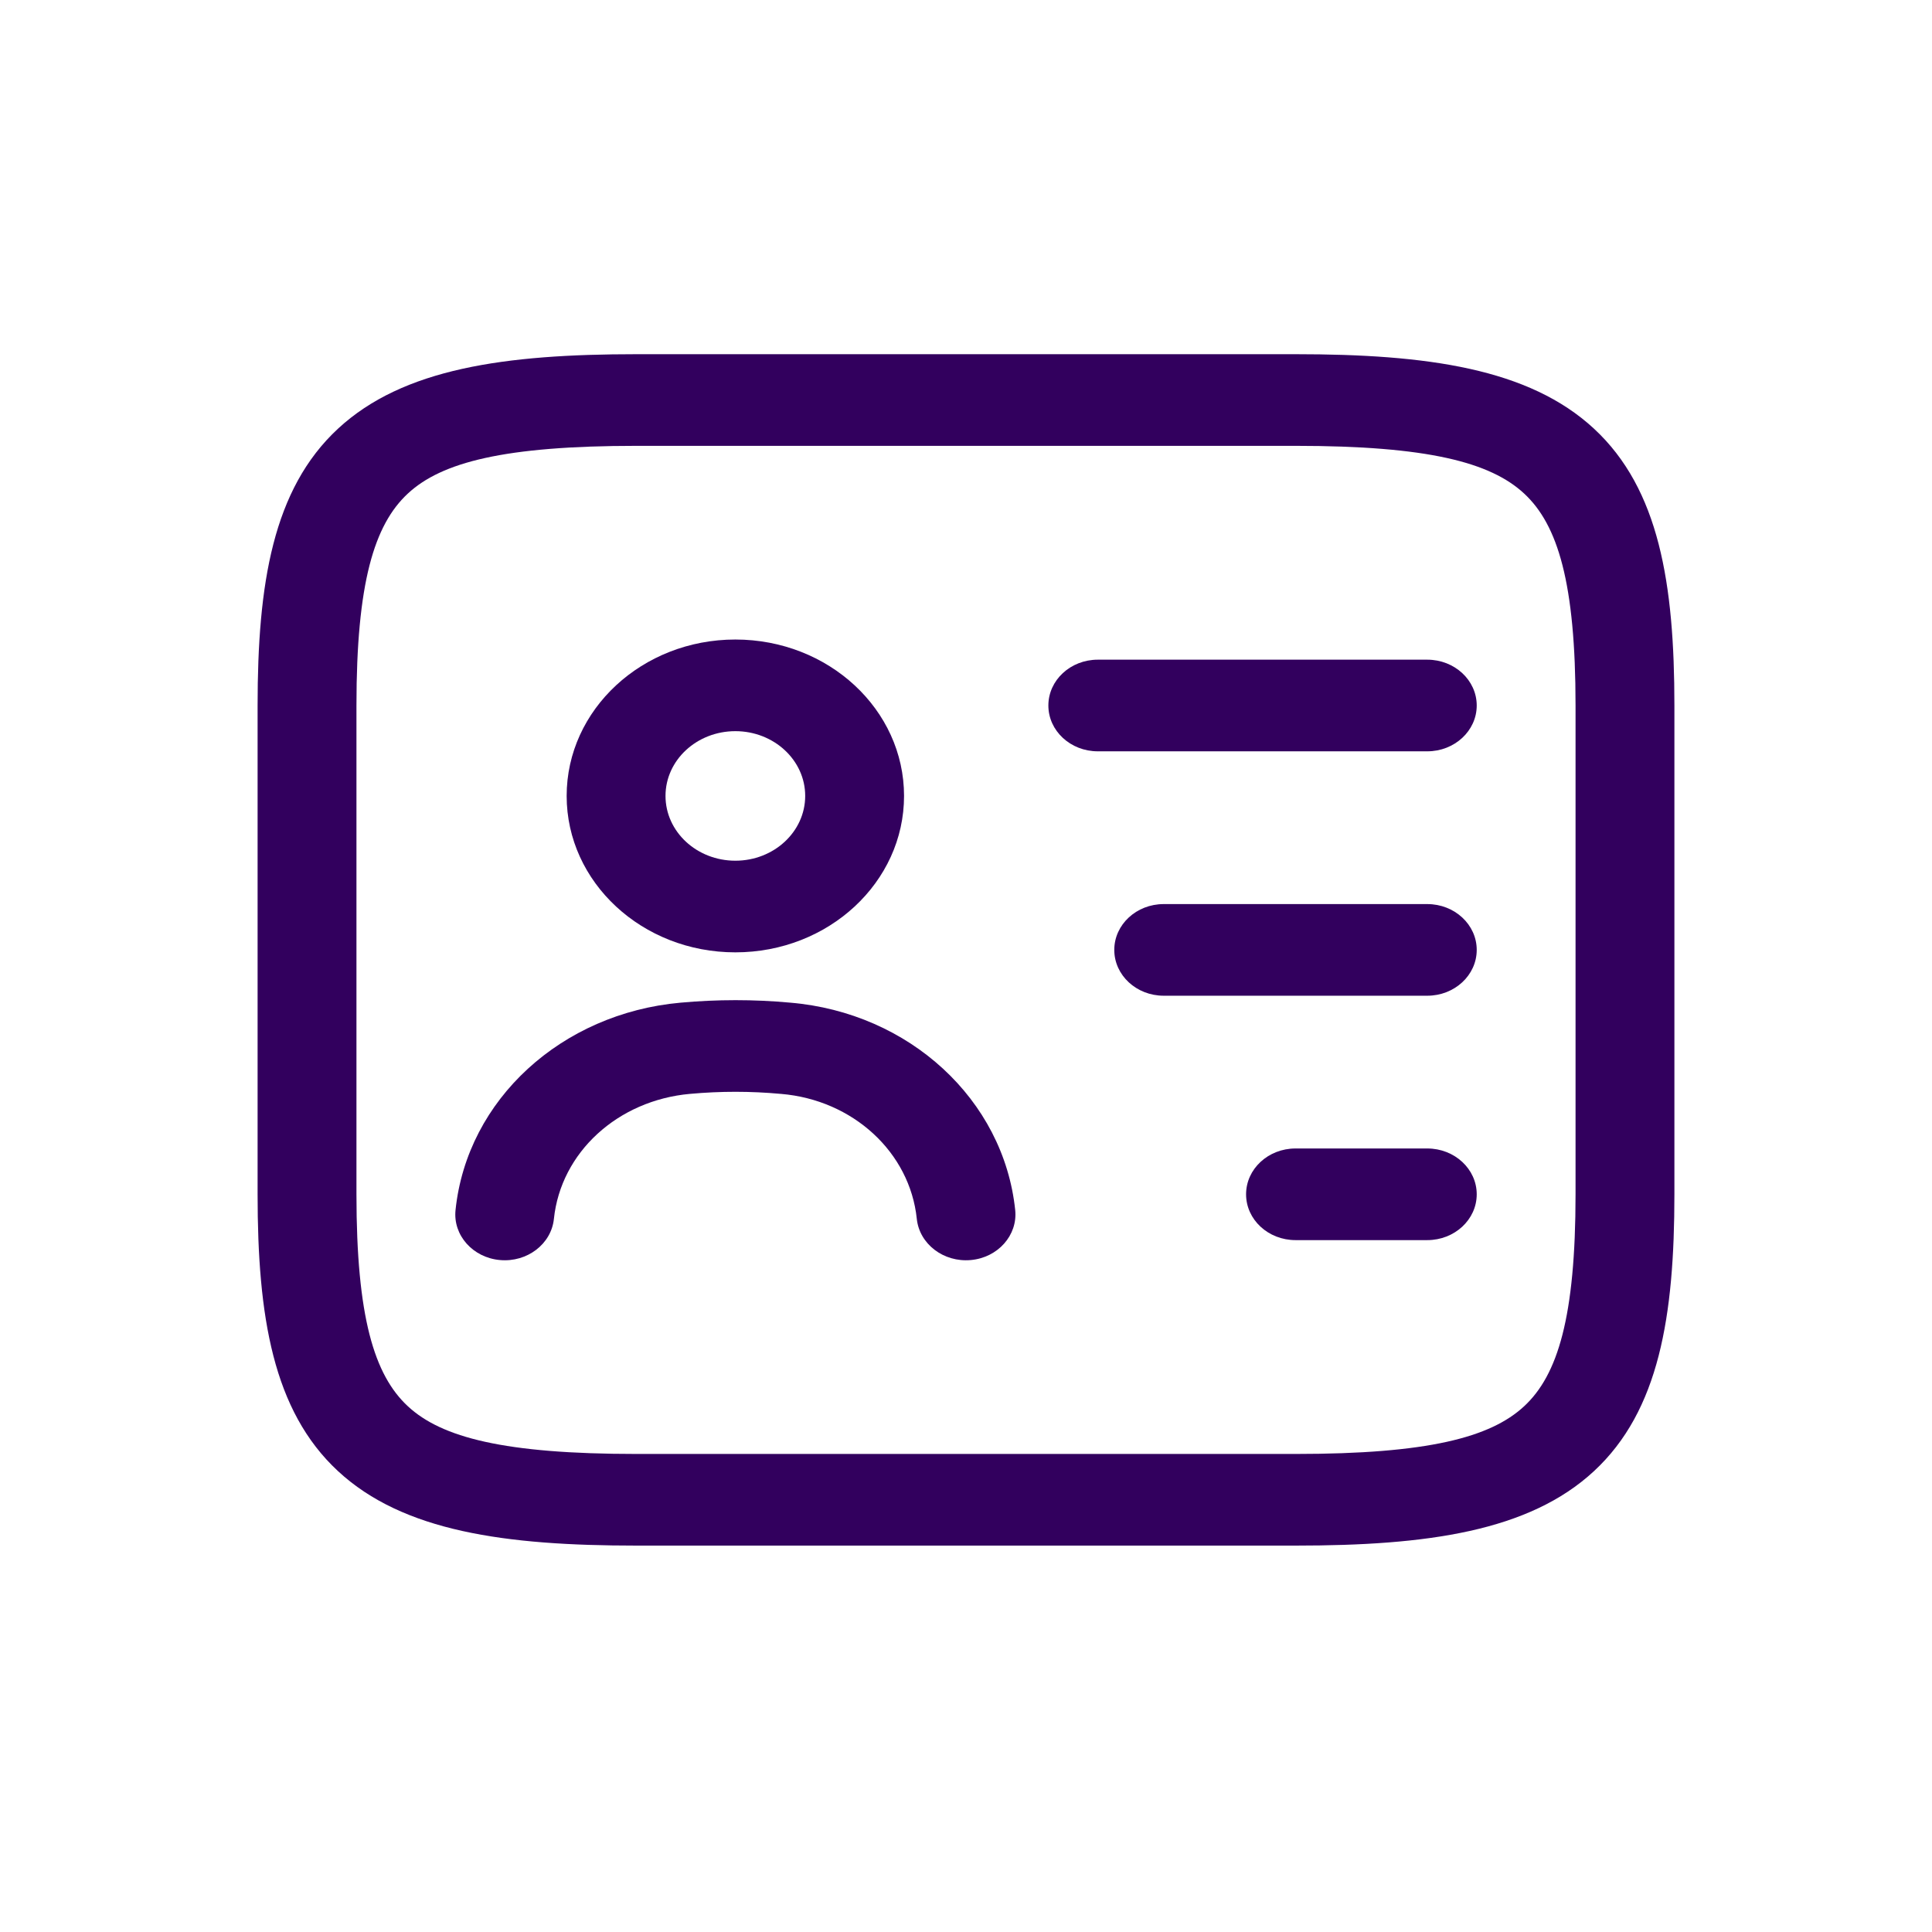 <svg width="60" height="60" viewBox="0 0 60 60" fill="none" xmlns="http://www.w3.org/2000/svg">
<path fill-rule="evenodd" clip-rule="evenodd" d="M12.667 15.327C11.62 16.297 11.07 18.105 11.07 21.91V37.09C11.07 40.895 11.62 42.703 12.667 43.673C13.713 44.644 15.663 45.154 19.767 45.154H40.233C44.337 45.154 46.286 44.644 47.333 43.673C48.38 42.703 48.93 40.895 48.93 37.09V21.91C48.93 18.105 48.38 16.297 47.333 15.327C46.286 14.356 44.337 13.846 40.233 13.846H19.767C15.663 13.846 13.713 14.356 12.667 15.327ZM10.496 13.314C12.519 11.439 15.685 11 19.767 11H40.233C44.315 11 47.481 11.439 49.504 13.314C51.527 15.19 52 18.126 52 21.91V37.09C52 40.874 51.527 43.81 49.504 45.686C47.481 47.561 44.315 48 40.233 48H19.767C15.685 48 12.519 47.561 10.496 45.686C8.473 43.81 8 40.874 8 37.09V21.91C8 18.126 8.473 15.19 10.496 13.314Z" fill="#32005E"/>
<path fill-rule="evenodd" clip-rule="evenodd" d="M32.558 21.91C32.558 21.124 33.245 20.487 34.093 20.487H44.326C45.173 20.487 45.861 21.124 45.861 21.91C45.861 22.696 45.173 23.333 44.326 23.333H34.093C33.245 23.333 32.558 22.696 32.558 21.91Z" fill="#32005E"/>
<path fill-rule="evenodd" clip-rule="evenodd" d="M34.605 29.5C34.605 28.714 35.292 28.077 36.139 28.077H44.326C45.173 28.077 45.861 28.714 45.861 29.5C45.861 30.286 45.173 30.923 44.326 30.923H36.139C35.292 30.923 34.605 30.286 34.605 29.5Z" fill="#32005E"/>
<path fill-rule="evenodd" clip-rule="evenodd" d="M38.698 37.09C38.698 36.304 39.385 35.667 40.233 35.667H44.326C45.173 35.667 45.861 36.304 45.861 37.09C45.861 37.876 45.173 38.513 44.326 38.513H40.233C39.385 38.513 38.698 37.876 38.698 37.09Z" fill="#32005E"/>
<path fill-rule="evenodd" clip-rule="evenodd" d="M22.837 22.707C21.639 22.707 20.668 23.608 20.668 24.718C20.668 25.829 21.639 26.73 22.837 26.73C24.035 26.73 25.006 25.829 25.006 24.718C25.006 23.608 24.035 22.707 22.837 22.707ZM17.598 24.718C17.598 22.036 19.944 19.861 22.837 19.861C25.731 19.861 28.076 22.036 28.076 24.718C28.076 27.401 25.731 29.576 22.837 29.576C19.944 29.576 17.598 27.401 17.598 24.718Z" fill="#32005E"/>
<path fill-rule="evenodd" clip-rule="evenodd" d="M24.538 31.138C28.236 31.449 31.17 34.148 31.528 37.579C31.609 38.361 30.991 39.057 30.148 39.132C29.304 39.208 28.554 38.635 28.472 37.853C28.257 35.784 26.489 34.158 24.256 33.972L24.24 33.971C23.319 33.886 22.377 33.885 21.432 33.971L21.429 33.971C19.179 34.173 17.417 35.792 17.202 37.853C17.121 38.635 16.371 39.208 15.527 39.132C14.683 39.057 14.065 38.361 14.147 37.579C14.505 34.138 17.449 31.469 21.133 31.139C22.273 31.035 23.415 31.035 24.538 31.138Z" fill="#32005E"/>
</svg>
